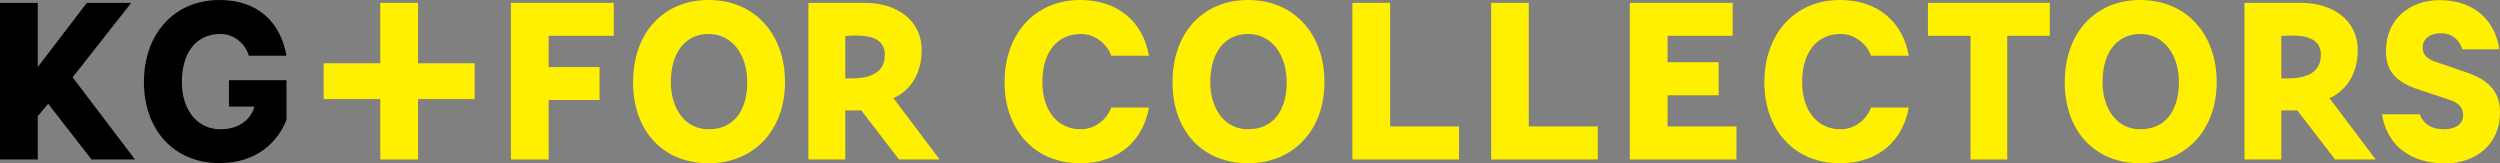 <?xml version="1.0" encoding="UTF-8"?><svg id="Layer_2" xmlns="http://www.w3.org/2000/svg" width="165.54" height="10.81" viewBox="0 0 165.54 10.81"><rect x="0" y="0" width="165.54" height="10.81" fill="#808080" stroke="none"/><g id="DTP"><path d="M14.53,0C17.16,0,18.59,1.56,18.97,3.69h-2.5c-.19-.75-.94-1.44-1.87-1.44-1.62,0-2.56,1.25-2.56,3.19,0,1.81,1,3.12,2.56,3.12,1.19,0,2-.62,2.25-1.5h-1.69v-1.75h3.81v2.62c-.56,1.44-1.94,2.87-4.44,2.87-3,0-5-2.19-5-5.37S11.53,0,14.53,0Z" style="stroke-width:0px;"/><polygon points="31.43 4.19 27.68 4.19 27.68 .19 25.18 .19 25.18 4.19 21.43 4.19 21.43 6.56 25.18 6.56 25.18 10.56 27.68 10.56 27.68 6.56 31.43 6.56 31.43 4.19" style="fill:#fff000; stroke-width:0px;"/><polygon points="0 10.56 0 .19 2.5 .19 2.5 4.44 5.75 .19 8.69 .19 4.81 5.12 8.94 10.56 6.06 10.56 3.19 6.87 2.5 7.69 2.5 10.56 0 10.56" style="stroke-width:0px;"/><polygon points="36.33 10.56 33.83 10.56 33.83 .19 40.64 .19 40.64 2.37 36.33 2.37 36.33 4.44 39.7 4.44 39.7 6.62 36.33 6.62 36.33 10.56" style="fill:#fff000; stroke-width:0px;"/><path d="M59.16,6.5c1.12-.5,1.87-1.62,1.87-3.19,0-2-1.69-3.12-3.75-3.12h-3.75v10.37h2.44v-3.25h1.06l2.5,3.25h2.69l-3.06-4.06ZM56.41,5.19h-.44v-2.81c1.56-.12,2.62.12,2.62,1.25,0,1-.69,1.56-2.19,1.56Z" style="fill:#fff000; stroke-width:0px;"/><path d="M46.92,0c-3,0-5,2.19-5,5.44s2,5.37,5,5.37,5.06-2.19,5.06-5.37-2-5.44-5.06-5.44ZM46.92,8.56c-1.56,0-2.5-1.37-2.5-3.12,0-1.94.94-3.19,2.5-3.19s2.56,1.37,2.56,3.19c0,1.94-.94,3.12-2.56,3.12Z" style="fill:#fff000; stroke-width:0px;"/><path d="M160.23,7.56c.25.69.81,1,1.62,1,.69,0,1.25-.31,1.25-.94,0-.5-.31-.81-.87-1l-1.87-.62c-1.37-.44-2.37-1-2.37-2.62,0-2.06,1.5-3.37,3.56-3.37,2.37,0,3.69,1.44,3.94,3.25h-2.44c-.19-.56-.62-1.06-1.44-1.06-.69,0-1.19.37-1.19.94,0,.5.31.75.81.94l1.81.62c1.62.5,2.5,1.25,2.5,2.75,0,2.12-1.62,3.37-3.62,3.37-2.31,0-3.87-1.19-4.19-3.25h2.5Z" style="fill:#fff000; stroke-width:0px;"/><polygon points="89.55 .19 92.05 .19 92.05 8.37 96.61 8.37 96.61 10.56 89.55 10.56 89.55 .19" style="fill:#fff000; stroke-width:0px;"/><polygon points="98.74 .19 101.23 .19 101.23 8.37 105.8 8.37 105.8 10.56 98.74 10.56 98.74 .19" style="fill:#fff000; stroke-width:0px;"/><path d="M71.52,0c2.62,0,4.19,1.56,4.56,3.69h-2.5c-.25-.75-1.06-1.44-2-1.44-1.62,0-2.56,1.25-2.56,3.19,0,1.81.94,3.12,2.56,3.12.94,0,1.75-.69,2-1.44h2.5c-.37,2.12-1.94,3.69-4.56,3.69-3,0-5-2.19-5-5.37s2-5.44,5-5.44Z" style="fill:#fff000; stroke-width:0px;"/><path d="M121.83,0c2.62,0,4.19,1.56,4.56,3.69h-2.5c-.25-.75-1.06-1.44-2-1.44-1.62,0-2.56,1.25-2.56,3.19,0,1.81.94,3.12,2.56,3.12.94,0,1.75-.69,2-1.44h2.5c-.37,2.12-1.94,3.69-4.56,3.69-3,0-5-2.19-5-5.37s2-5.44,5-5.44Z" style="fill:#fff000; stroke-width:0px;"/><polygon points="127.66 2.37 127.66 .19 135.73 .19 135.73 2.37 132.91 2.37 132.91 10.56 130.48 10.56 130.48 2.37 127.66 2.37" style="fill:#fff000; stroke-width:0px;"/><path d="M154.25,6.5c1.12-.5,1.87-1.62,1.87-3.19,0-2-1.69-3.12-3.75-3.12h-3.75v10.37h2.44v-3.25h1.06l2.5,3.25h2.69l-3.06-4.06ZM151.5,5.19h-.44v-2.81c1.56-.12,2.62.12,2.62,1.25,0,1-.69,1.56-2.19,1.56Z" style="fill:#fff000; stroke-width:0px;"/><polygon points="114.98 10.56 107.92 10.56 107.92 .19 114.73 .19 114.73 2.37 110.42 2.37 110.42 4.12 113.8 4.12 113.8 6.31 110.42 6.31 110.42 8.37 114.98 8.37 114.98 10.56" style="fill:#fff000; stroke-width:0px;"/><path d="M82.64,0c-3,0-5,2.19-5,5.44s2,5.37,5,5.37,5.06-2.19,5.06-5.37-2-5.44-5.06-5.44ZM82.64,8.56c-1.56,0-2.5-1.37-2.5-3.12,0-1.94.94-3.19,2.5-3.19s2.56,1.37,2.56,3.19c0,1.94-.94,3.12-2.56,3.12Z" style="fill:#fff000; stroke-width:0px;"/><path d="M141.72,0c-3,0-5,2.19-5,5.44s2,5.37,5,5.37,5.06-2.19,5.06-5.37-2-5.44-5.06-5.44ZM141.72,8.56c-1.56,0-2.5-1.37-2.5-3.12,0-1.94.94-3.19,2.5-3.19s2.56,1.37,2.56,3.19c0,1.94-.94,3.12-2.56,3.12Z" style="fill:#fff000; stroke-width:0px;"/></g></svg>